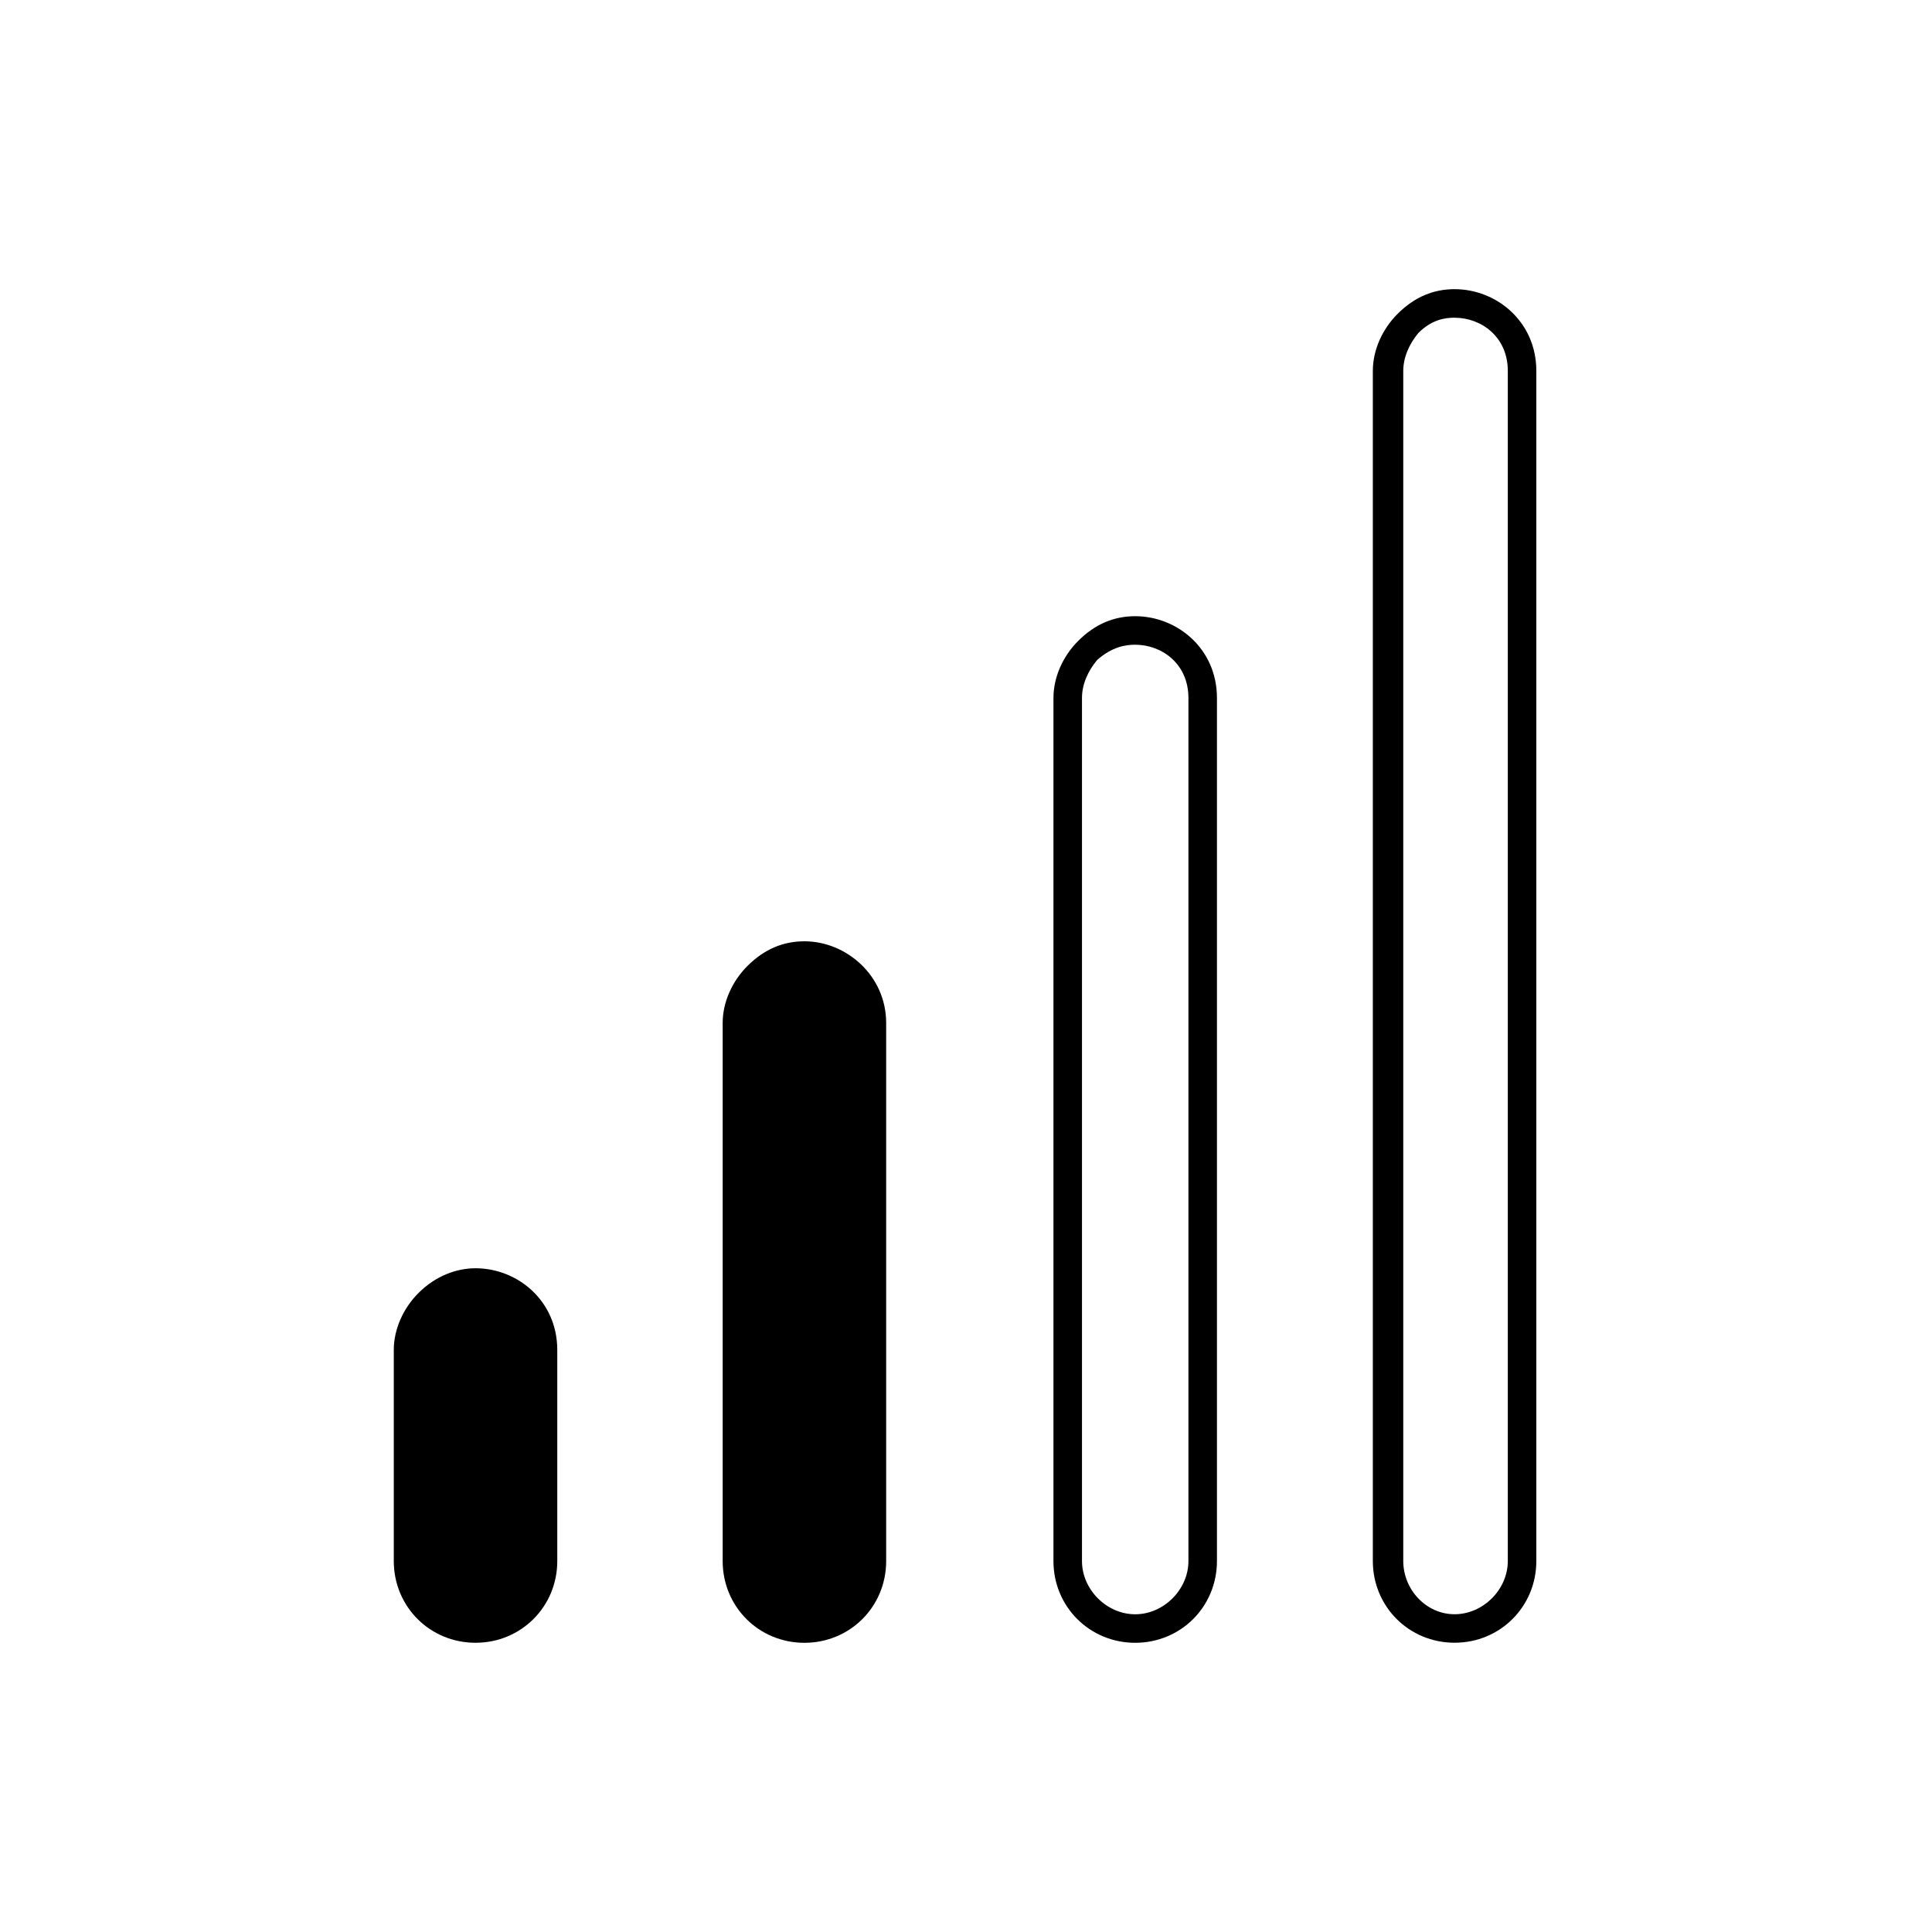 <?xml version="1.0" encoding="UTF-8"?>
<!-- Uploaded to: SVG Repo, www.svgrepo.com, Generator: SVG Repo Mixer Tools -->
<svg fill="#000000" width="800px" height="800px" version="1.1" viewBox="144 144 512 512" xmlns="http://www.w3.org/2000/svg">
 <g>
  <path d="m357.18 577.34c-11.082 0-19.648-9.07-19.648-19.648v-142.58c0-5.039 2.016-10.078 5.543-14.105 5.039-5.039 10.078-6.047 13.602-6.047 9.574 0 19.648 7.559 19.648 19.648v142.58c1.008 11.586-8.062 20.152-19.145 20.152z"/>
  <path d="m357.18 397.48c9.07 0 18.137 6.551 18.137 18.137v142.58c0 10.078-8.062 17.633-17.633 17.633-10.078 0-17.633-8.062-17.633-17.633v-143.08c0-4.535 2.016-9.07 5.039-12.594 4.027-4.031 9.066-5.039 12.09-5.039m0-4.031c-5.543 0-10.578 2.016-15.113 6.551-4.031 4.031-6.551 9.574-6.551 15.113v142.58c0 12.09 9.574 21.664 21.664 21.664 12.09 0 21.664-9.574 21.664-21.664v-142.58c0-12.598-10.582-21.664-21.664-21.664z"/>
  <path d="m444.84 314.86c7.055 0 14.105 5.039 14.105 14.105v228.73c0 7.559-6.551 14.105-14.105 14.105-7.559 0-14.105-6.551-14.105-14.105v-228.73c0-3.527 1.512-7.055 4.031-10.078 4.031-3.523 7.559-4.027 10.074-4.027m0-7.559c-5.543 0-10.578 2.016-15.113 6.551-4.031 4.031-6.551 9.574-6.551 15.113v228.73c0 12.09 9.574 21.664 21.664 21.664 12.09 0 21.664-9.574 21.664-21.664v-228.73c0-13.098-10.578-21.664-21.664-21.664z"/>
  <path d="m529.48 228.2c7.055 0 14.105 5.039 14.105 14.105v315.38c0 7.559-6.551 14.105-14.105 14.105-7.555 0.004-13.602-6.547-13.602-14.102v-315.39c0-3.527 1.512-7.055 4.031-10.078 3.527-3.523 7.051-4.027 9.57-4.027m0-7.559c-5.543 0-10.578 2.016-15.113 6.551-4.031 4.031-6.551 9.574-6.551 15.113v315.38c0 12.09 9.574 21.664 21.664 21.664 12.09 0 21.664-9.574 21.664-21.664v-315.38c0-13.098-10.578-21.664-21.664-21.664z"/>
  <path d="m270.02 577.34c-11.082 0-19.648-9.07-19.648-19.648v-55.922c0-5.039 2.016-10.578 6.047-14.105 5.039-4.535 10.078-5.543 13.602-5.543 9.574 0 19.648 7.559 19.648 19.648v55.922c0.504 11.082-8.566 19.648-19.648 19.648z"/>
  <path d="m270.02 484.13c9.07 0 18.137 6.551 18.137 18.137v55.922c0 10.078-8.062 17.633-17.633 17.633-9.574 0-17.633-8.062-17.633-17.633v-56.422c0-4.535 2.016-9.574 5.039-12.594 4.027-4.539 9.066-5.043 12.09-5.043m0-4.027c-5.039 0-10.578 2.016-15.113 6.551-4.031 4.031-6.551 9.574-6.551 15.113v55.922c0 12.09 9.574 21.664 21.664 21.664s21.664-9.574 21.664-21.664v-55.922c0-13.102-10.582-21.664-21.664-21.664z"/>
 </g>
</svg>